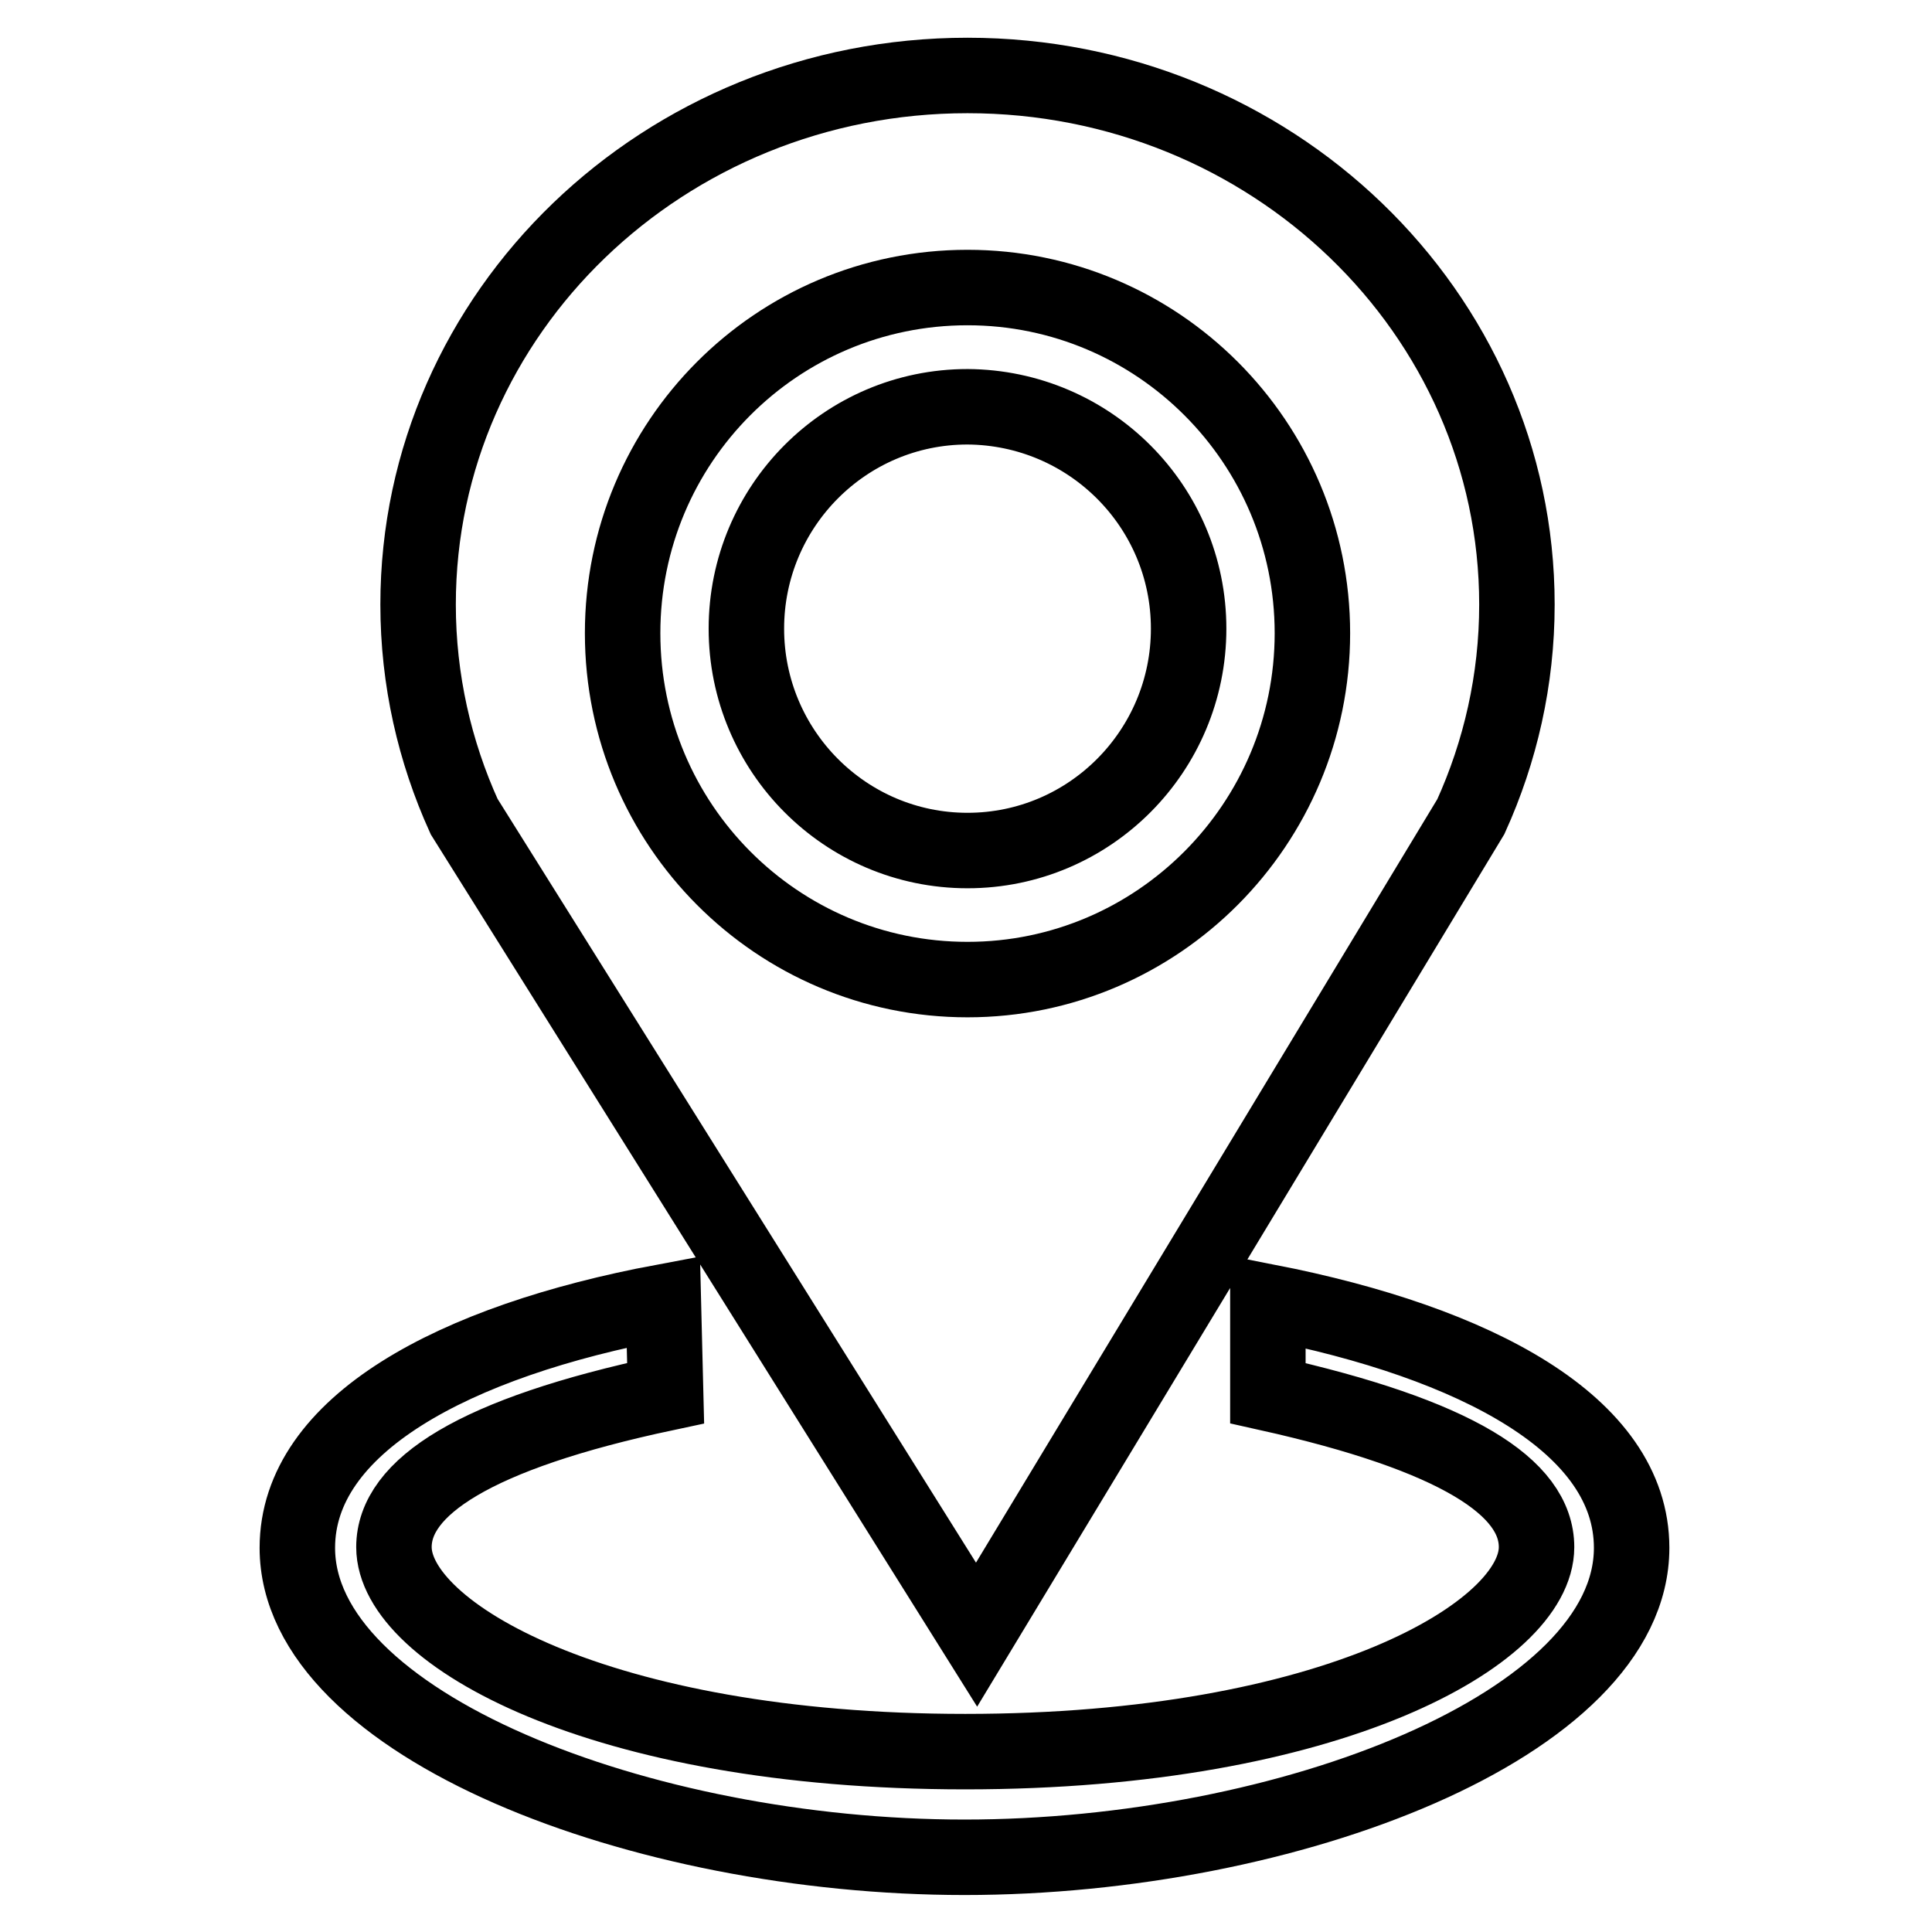 <?xml version="1.0" encoding="utf-8"?>
<!-- Svg Vector Icons : http://www.onlinewebfonts.com/icon -->
<!DOCTYPE svg PUBLIC "-//W3C//DTD SVG 1.1//EN" "http://www.w3.org/Graphics/SVG/1.1/DTD/svg11.dtd">
<svg version="1.1" xmlns="http://www.w3.org/2000/svg" xmlns:xlink="http://www.w3.org/1999/xlink" x="0px" y="0px" viewBox="0 0 256 256" enable-background="new 0 0 256 256" xml:space="preserve">
<g> <path stroke-width="10" fill-opacity="0" stroke="#000000"  d="M128.2,10C88,10,55.4,41.4,55.4,80.1c0,10,2.2,19.5,6.1,28.1l67.9,108.4l65.5-108.4 c3.9-8.6,6.1-18.1,6.1-28.1C201,41.4,168.4,10,128.2,10L128.2,10z M128.2,129.8c-25.2,0-45.7-20.5-45.7-45.9 c0-25.3,20.4-45.8,45.7-45.8c25.2,0,45.7,20.5,45.7,45.8C173.9,109.2,153.4,129.8,128.2,129.8L128.2,129.8z M157.5,83.3 c0,16.2-13.1,29.4-29.3,29.4c-16.2,0-29.3-13.2-29.3-29.4c0-16.2,13.1-29.4,29.3-29.4C144.4,54,157.5,67.1,157.5,83.3L157.5,83.3z  M88.2,184.6c-25.4,5.4-36,12.5-36,20.4c0,11.4,27.1,27.1,75.7,27.1c48.6,0,75.7-15.7,75.7-27.1c0-7.9-10.5-14.8-35.6-20.4v-12.1 c27.6,5.4,48.2,16.3,48.2,32.6c0,23.4-45.5,41-88.4,41c-42.8,0-88.4-17.6-88.4-41c0-16.3,20.7-27.4,48.5-32.6L88.2,184.6z"/></g>
</svg>